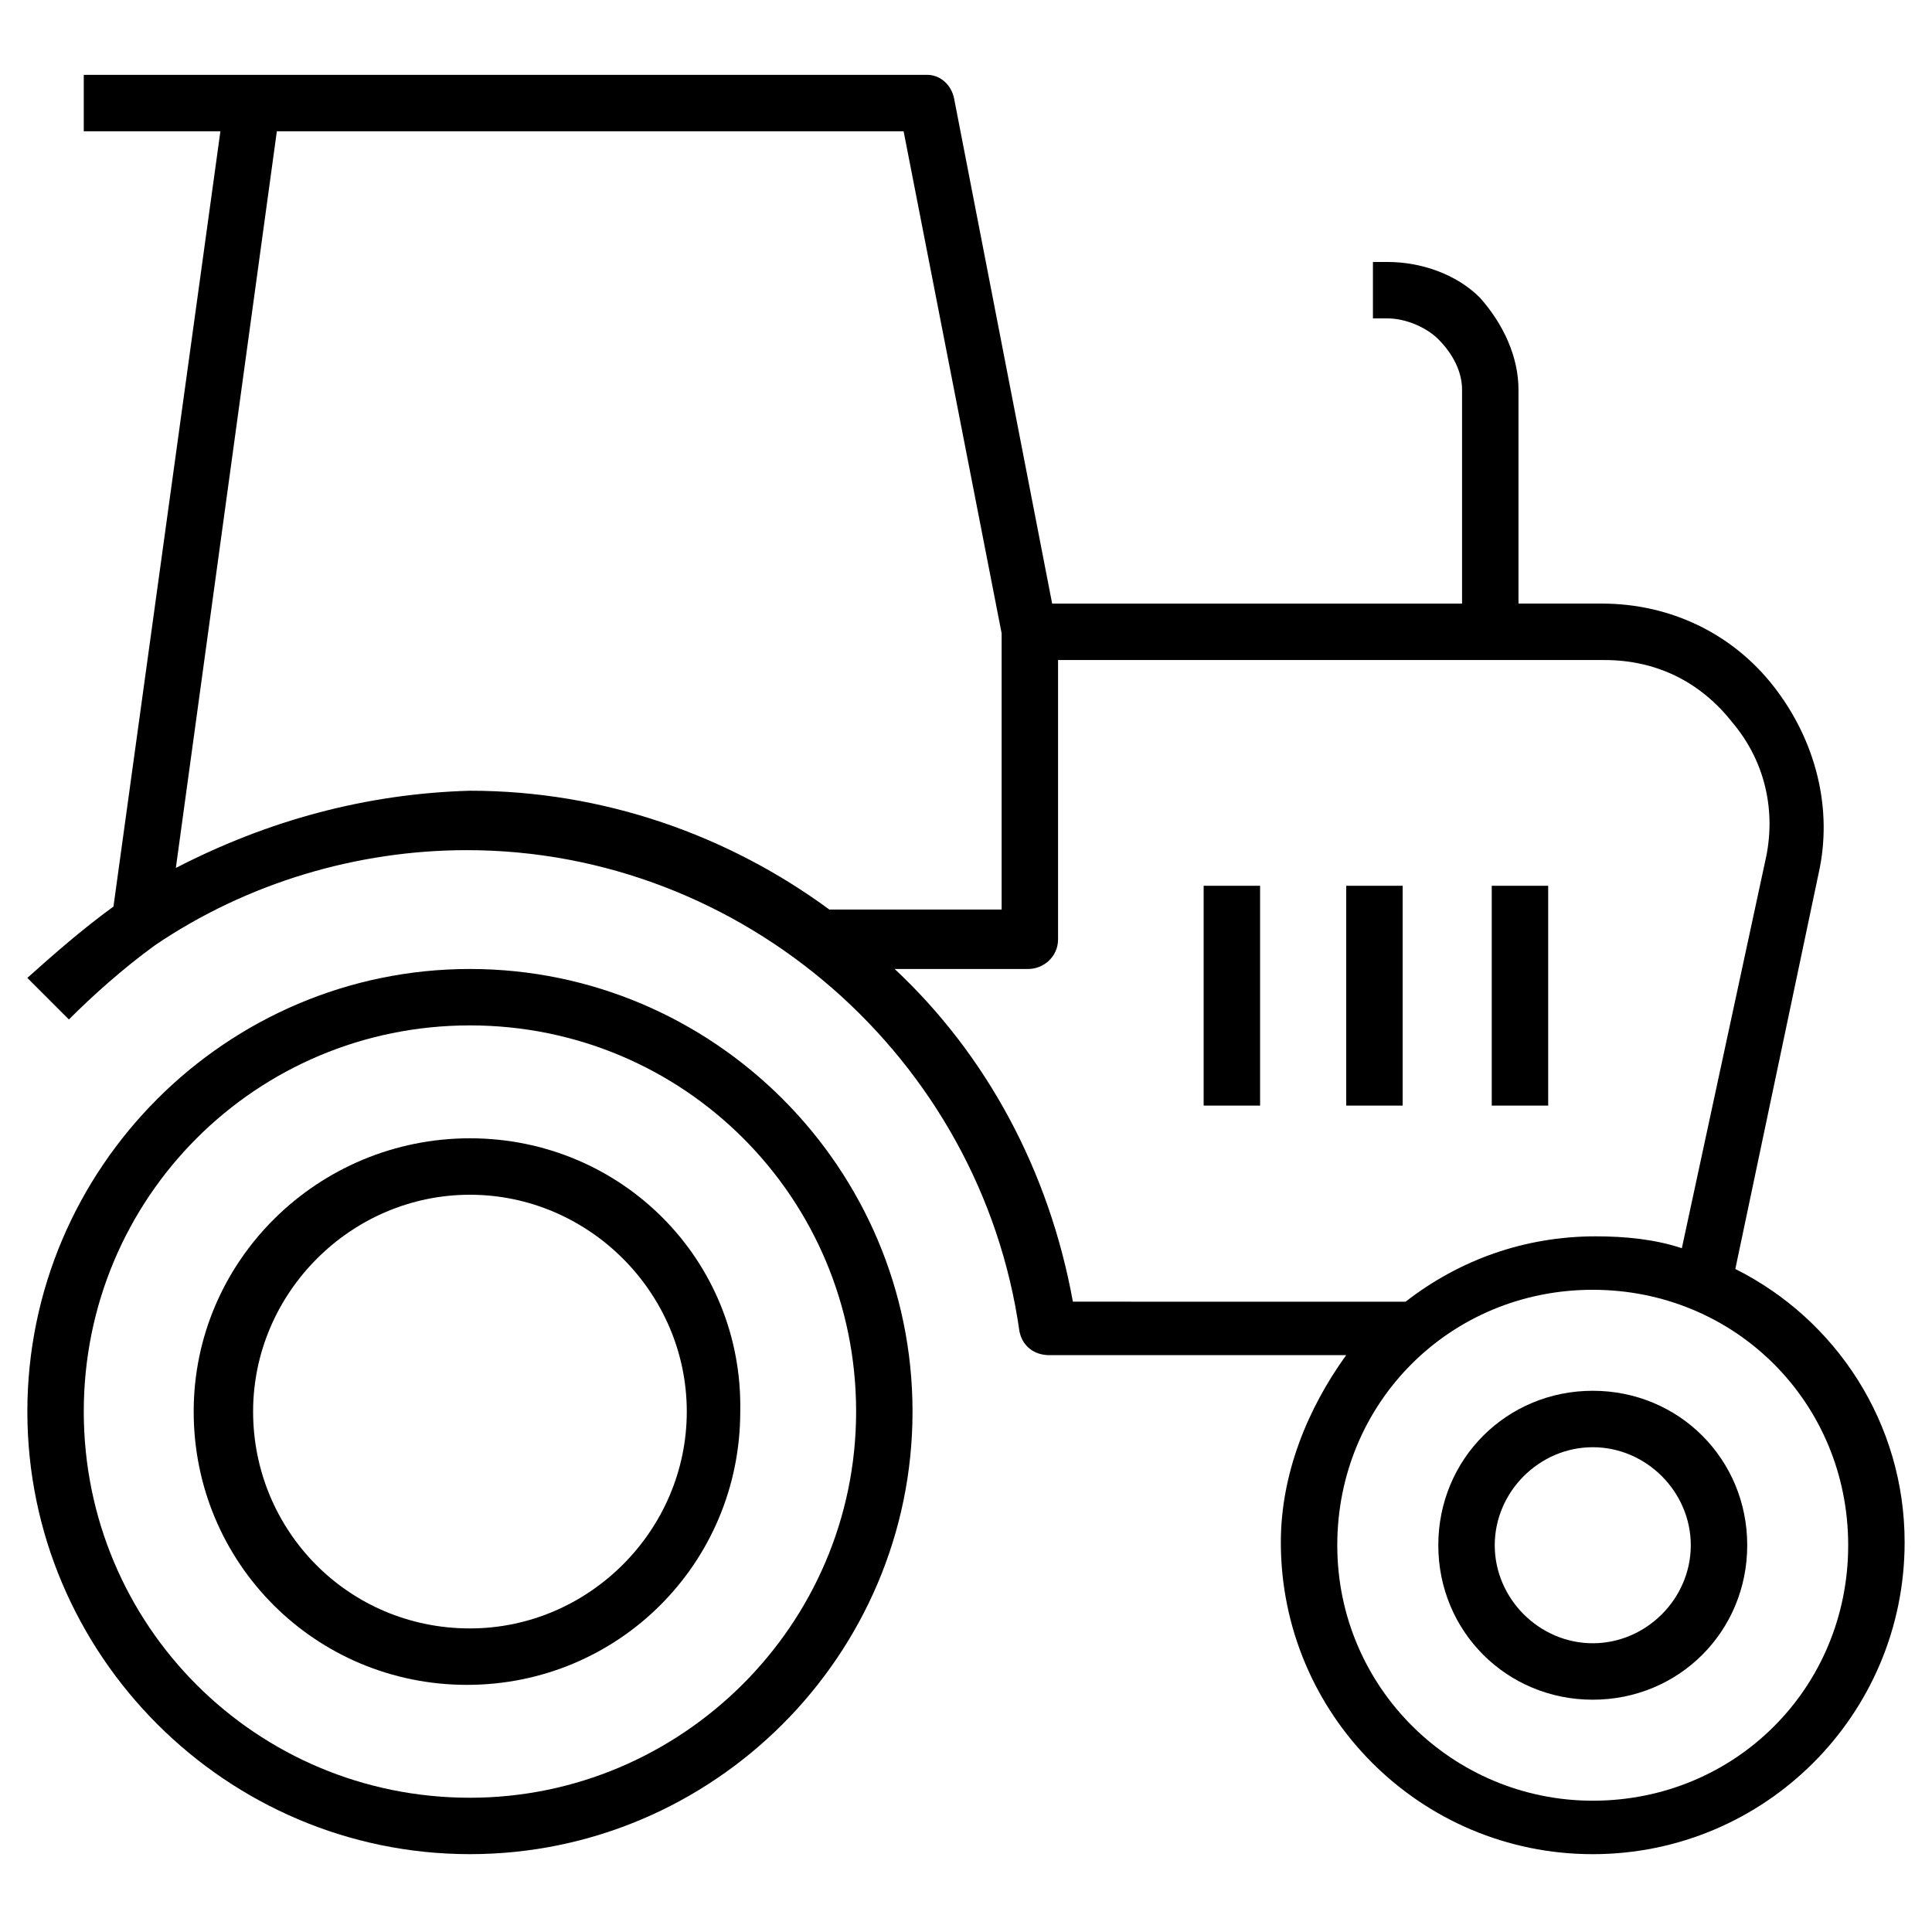 <?xml version="1.0" encoding="UTF-8"?>
<!-- Uploaded to: ICON Repo, www.iconrepo.com, Generator: ICON Repo Mixer Tools -->
<svg fill="#000000" width="800px" height="800px" version="1.1" viewBox="144 144 512 512" xmlns="http://www.w3.org/2000/svg">
 <g>
  <path d="m566.1 512.57c-22.828 0-40.934 18.105-40.934 40.934s18.105 40.934 40.934 40.934 40.934-18.105 40.934-40.934-18.105-40.934-40.934-40.934zm0 66.91c-14.168 0-25.977-11.809-25.977-25.977 0-14.168 11.809-25.977 25.977-25.977 14.168 0 25.977 11.809 25.977 25.977 0 14.168-11.805 25.977-25.977 25.977z"/>
  <path d="m268.54 400.79c-64.551 0-117.29 52.742-117.29 117.29s52.742 117.29 117.29 117.29c64.551 0 117.29-52.742 117.29-117.29s-52.742-117.29-117.29-117.29zm0 219.63c-56.68 0-102.34-45.656-102.34-102.34s45.656-102.34 102.34-102.34c56.68 0 102.34 45.656 102.34 102.34s-46.445 102.34-102.34 102.34z"/>
  <path d="m603.88 480.29 22.043-104.7c3.938-17.32-0.789-35.426-11.809-49.594-11.02-14.168-27.551-22.043-45.656-22.043h-22.043v-56.68c0-8.66-3.938-17.32-10.234-24.402-6.297-6.297-15.742-9.445-24.402-9.445h-3.938v14.957h3.938c4.723 0 10.234 2.363 13.383 5.512 3.938 3.938 6.297 8.66 6.297 13.383v56.68h-108.63l-25.977-133.82c-0.789-3.938-3.938-6.301-7.086-6.301h-223.57v14.957h36.211l-28.34 205.46c-8.66 6.297-15.742 12.594-22.828 18.895l11.02 11.02c6.297-6.297 14.168-13.383 22.828-19.68 24.402-16.531 53.531-25.191 82.656-25.191 73.211 0 136.19 55.105 146.42 127.53 0.789 3.938 3.938 6.297 7.871 6.297h78.719c-10.234 14.168-17.32 31.488-17.32 49.594 0 45.656 37 82.656 82.656 82.656s82.656-37 82.656-82.656c0.008-31.488-18.098-59.039-44.863-72.422zm-413.28-106.27 26.766-195.23h166.1l25.977 133.04v73.211h-45.656c-26.766-19.68-59.828-31.488-95.25-31.488-27.555 0.785-53.531 7.871-77.938 20.465zm190.5 26.766h35.426c3.938 0 7.871-3.148 7.871-7.871v-73.996h144.84c13.383 0 25.191 5.512 33.852 16.531 8.66 10.234 11.809 23.617 8.66 37l-22.043 102.34c-7.086-2.363-14.957-3.148-22.828-3.148-18.895 0-36.211 6.297-50.383 17.32l-88.168-0.004c-6.297-34.637-22.828-65.34-47.23-88.168zm184.99 220.42c-37 0-67.699-29.914-67.699-67.699s29.914-67.699 67.699-67.699 67.699 29.914 67.699 67.699-29.914 67.699-67.699 67.699z"/>
  <path d="m268.54 445.66c-40.148 0-73.211 32.273-73.211 72.422s32.273 72.422 72.422 72.422c40.148 0 72.422-32.273 72.422-72.422 0.789-40.148-31.484-72.422-71.633-72.422zm0 129.89c-32.273 0-57.465-25.977-57.465-57.465s25.977-57.465 57.465-57.465c31.488 0 57.465 25.977 57.465 57.465s-25.977 57.465-57.465 57.465z"/>
  <path d="m462.98 378.74h14.957v58.254h-14.957z"/>
  <path d="m500.76 378.74h14.957v58.254h-14.957z"/>
  <path d="m539.33 378.74h14.957v58.254h-14.957z"/>
 </g>
</svg>